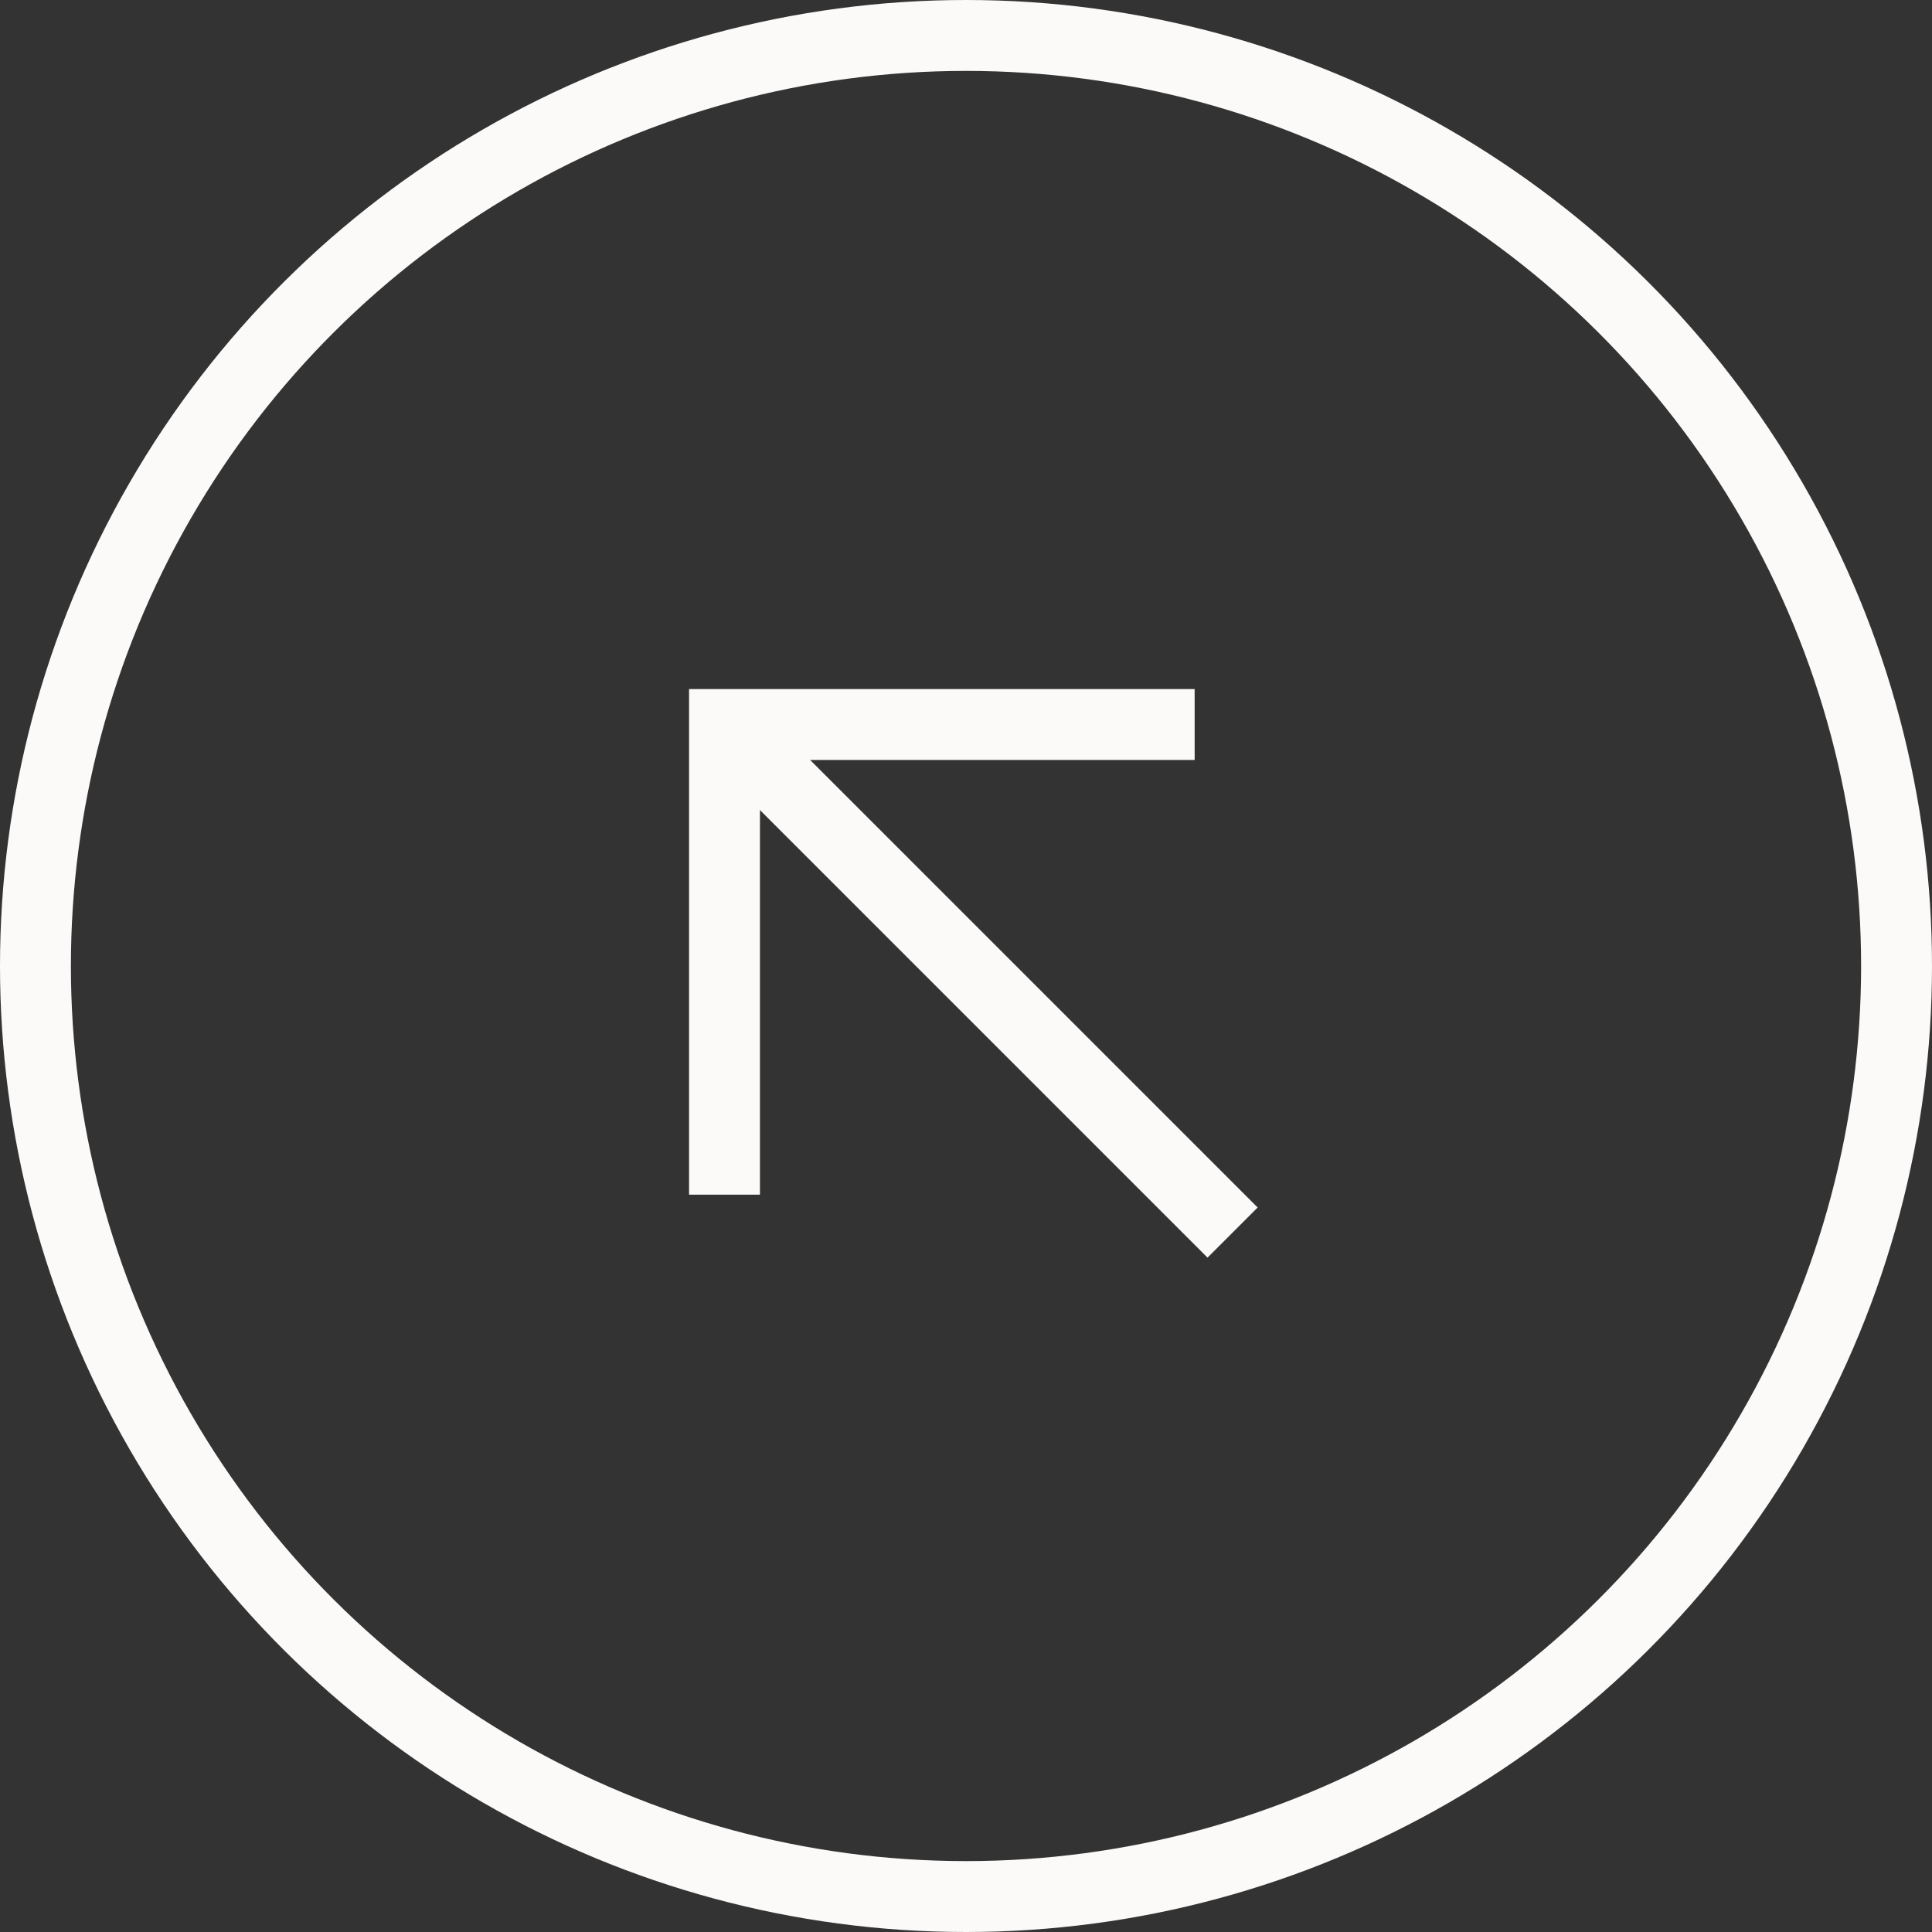 <?xml version="1.0" encoding="UTF-8"?> <svg xmlns="http://www.w3.org/2000/svg" width="109" height="109" viewBox="0 0 109 109" fill="none"><rect x="0" y="0" width="109" height="109" fill="#333333" stroke="none"/> <circle cx="54.5" cy="54.5" r="52.5" transform="rotate(-90 54.5 54.5)" stroke="#FBFAF9" stroke-width="4"></circle> <path d="M42.238 42.237L68.126 68.125" stroke="#FBFAF9" stroke-width="4" stroke-linecap="square" stroke-linejoin="round"></path> <path d="M40.875 65.401L40.875 40.876L65.4 40.876" stroke="#FBFAF9" stroke-width="4" stroke-linecap="square"></path> </svg> 
